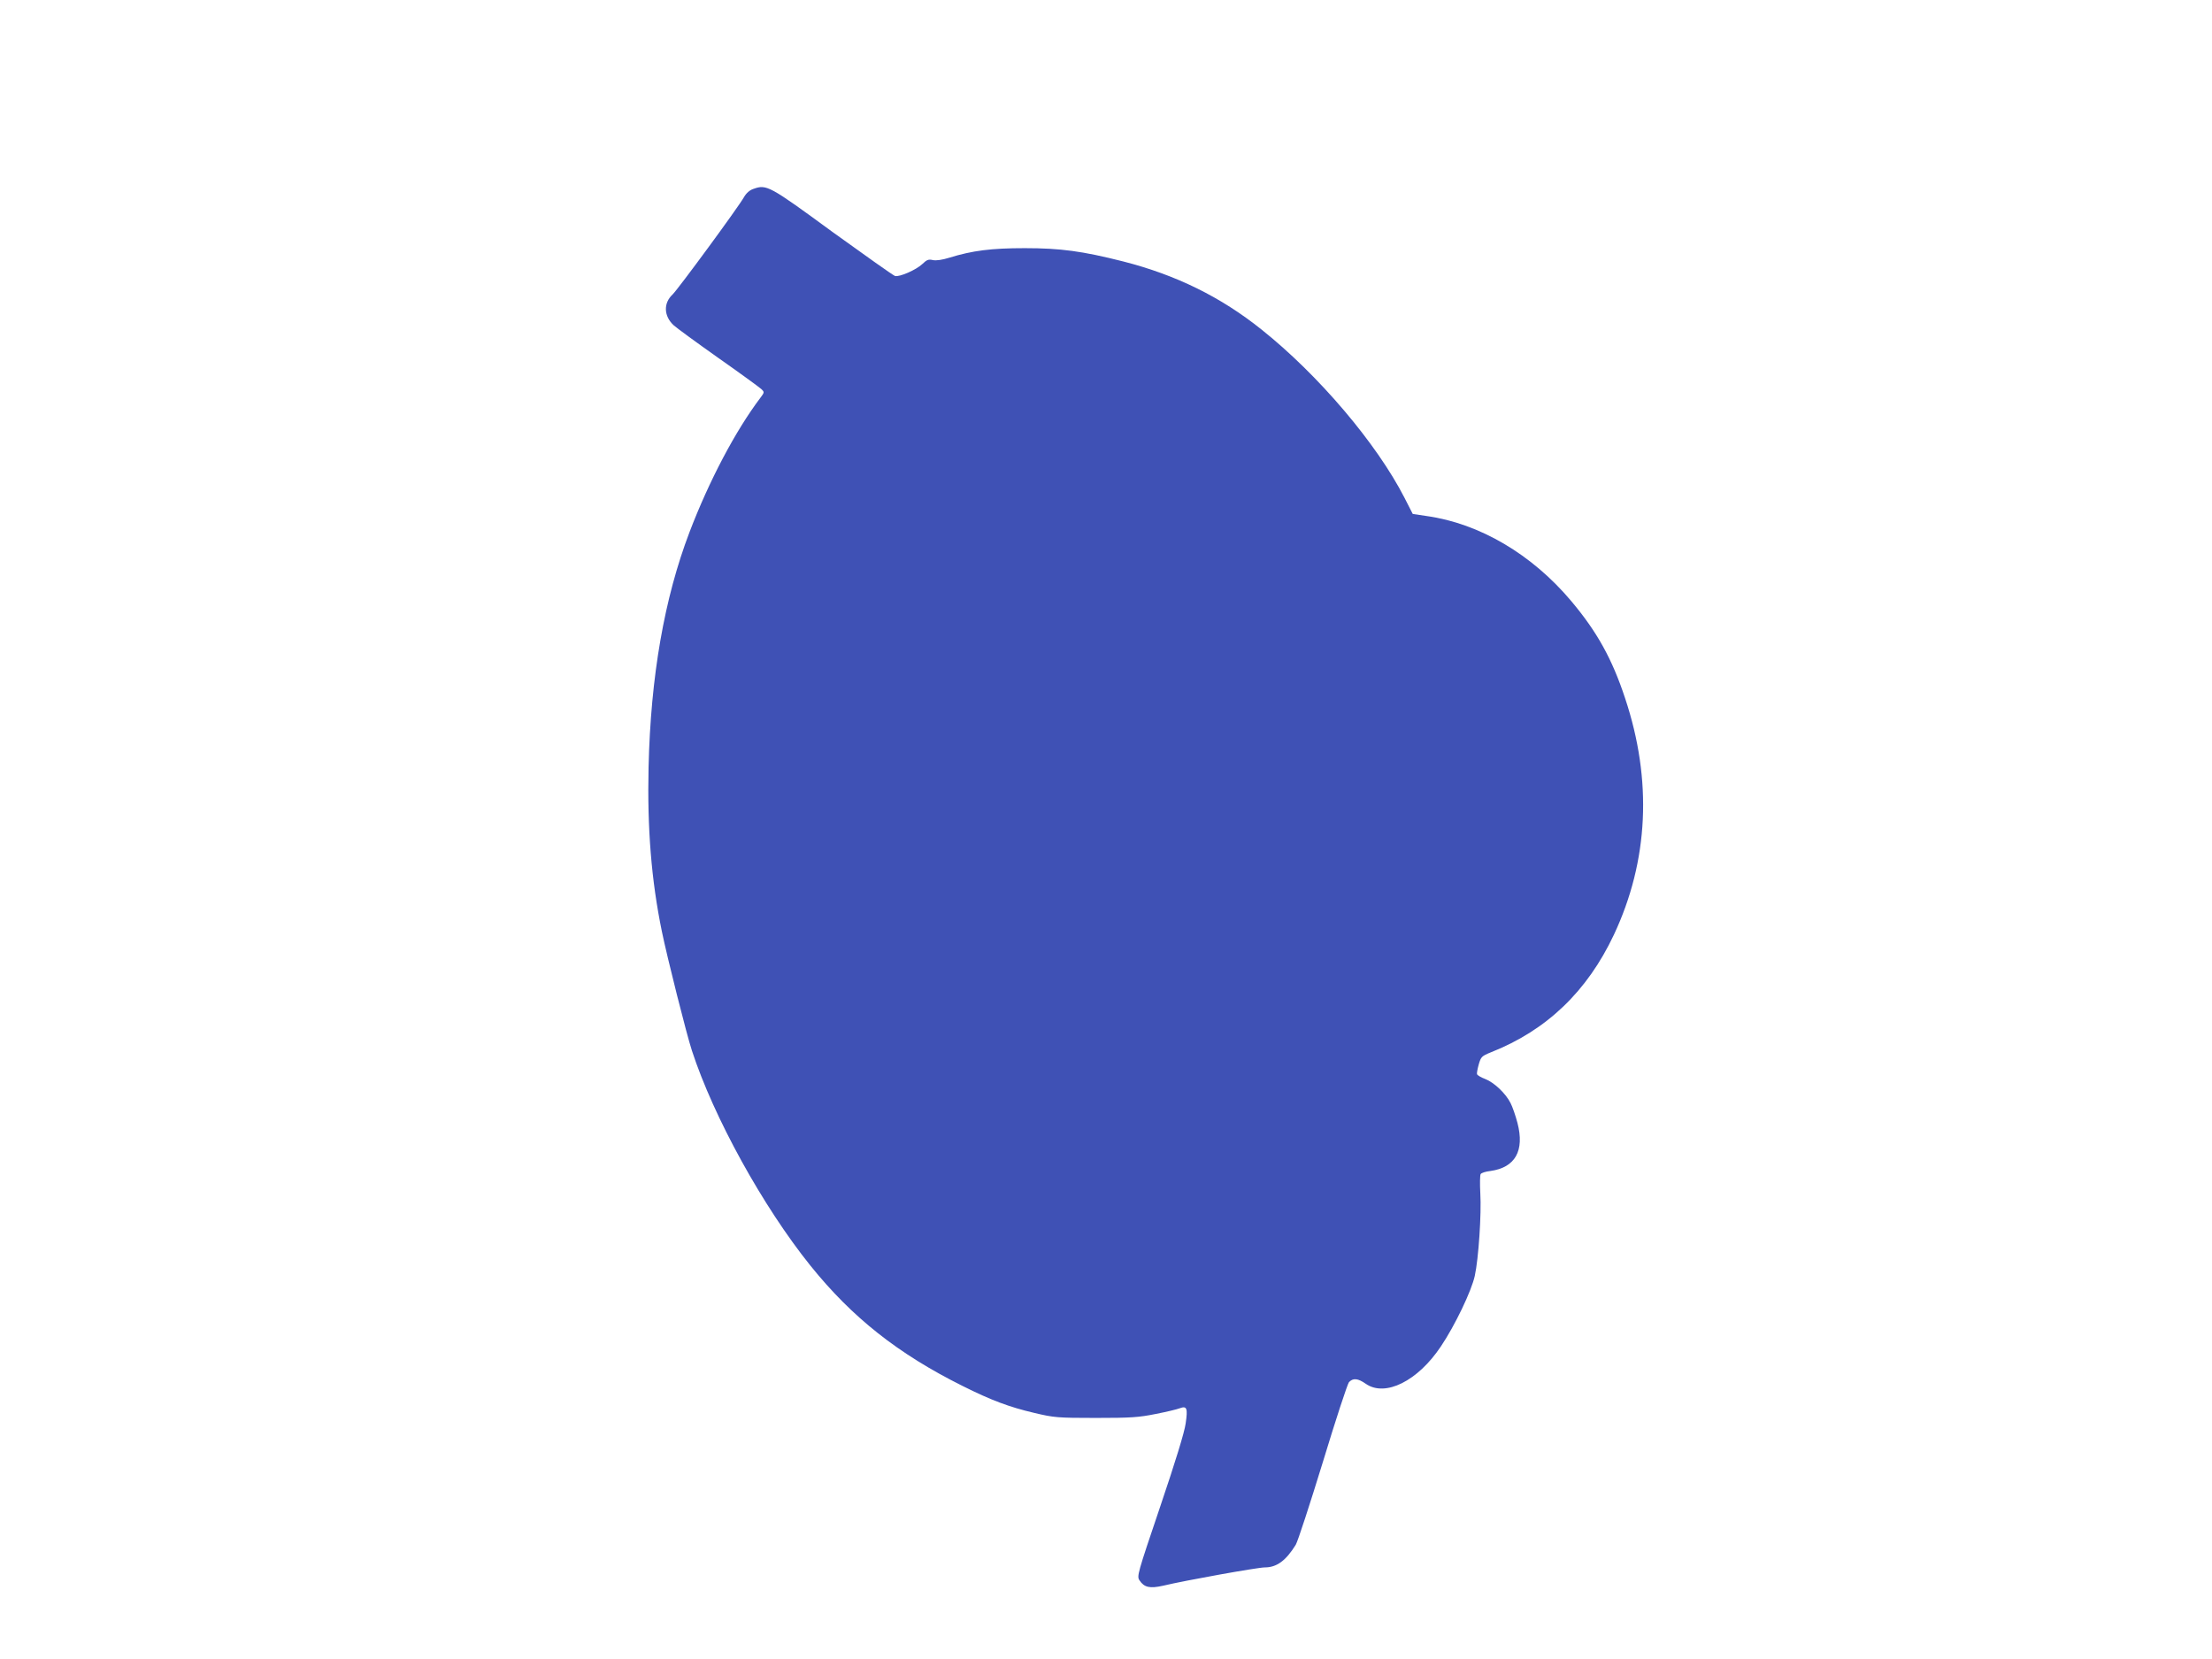 <?xml version="1.0" standalone="no"?>
<!DOCTYPE svg PUBLIC "-//W3C//DTD SVG 20010904//EN"
 "http://www.w3.org/TR/2001/REC-SVG-20010904/DTD/svg10.dtd">
<svg version="1.0" xmlns="http://www.w3.org/2000/svg"
 width="1280pt" height="960pt" viewBox="0 0 1280 960"
 preserveAspectRatio="xMidYMid meet">
<g transform="translate(0,960) scale(0.1,-0.1)"
fill="#3f51b5" stroke="none">
<path d="M4360 8507 c-22 -7 -42 -25 -55 -48 -34 -60 -381 -532 -413 -563 -54
-50 -51 -125 6 -178 15 -14 131 -99 257 -188 127 -89 239 -171 250 -181 19
-18 19 -19 -5 -51 -145 -192 -297 -481 -410 -777 -146 -383 -225 -836 -237
-1361 -8 -354 16 -653 77 -950 30 -147 144 -600 174 -690 126 -386 411 -902
685 -1243 242 -301 508 -511 881 -697 166 -83 270 -122 415 -156 114 -27 133
-29 355 -29 205 0 249 3 348 23 62 12 124 27 139 33 41 15 47 1 34 -88 -7 -51
-59 -220 -147 -480 -133 -393 -136 -404 -120 -428 27 -41 60 -48 136 -31 129
31 548 106 589 106 69 0 122 39 179 131 12 20 82 235 157 479 74 244 142 451
151 462 24 25 51 23 98 -10 112 -77 300 16 434 217 82 122 177 321 196 408 22
100 39 358 32 478 -3 55 -2 105 2 111 4 7 29 15 57 18 143 20 198 117 156 278
-11 42 -29 94 -40 115 -28 56 -95 119 -146 139 -24 9 -45 21 -48 28 -2 6 3 32
10 57 13 44 17 48 71 70 322 127 557 353 711 680 201 428 223 894 65 1368 -75
228 -163 386 -312 563 -227 270 -530 449 -837 492 l-80 12 -48 94 c-161 314
-497 710 -827 973 -236 189 -495 316 -800 394 -237 60 -363 77 -570 77 -194 0
-303 -14 -436 -55 -42 -13 -76 -18 -96 -14 -25 6 -35 2 -61 -23 -36 -34 -132
-76 -158 -69 -10 3 -172 118 -362 255 -367 269 -381 276 -457 249z"/>
</g>
</svg>
